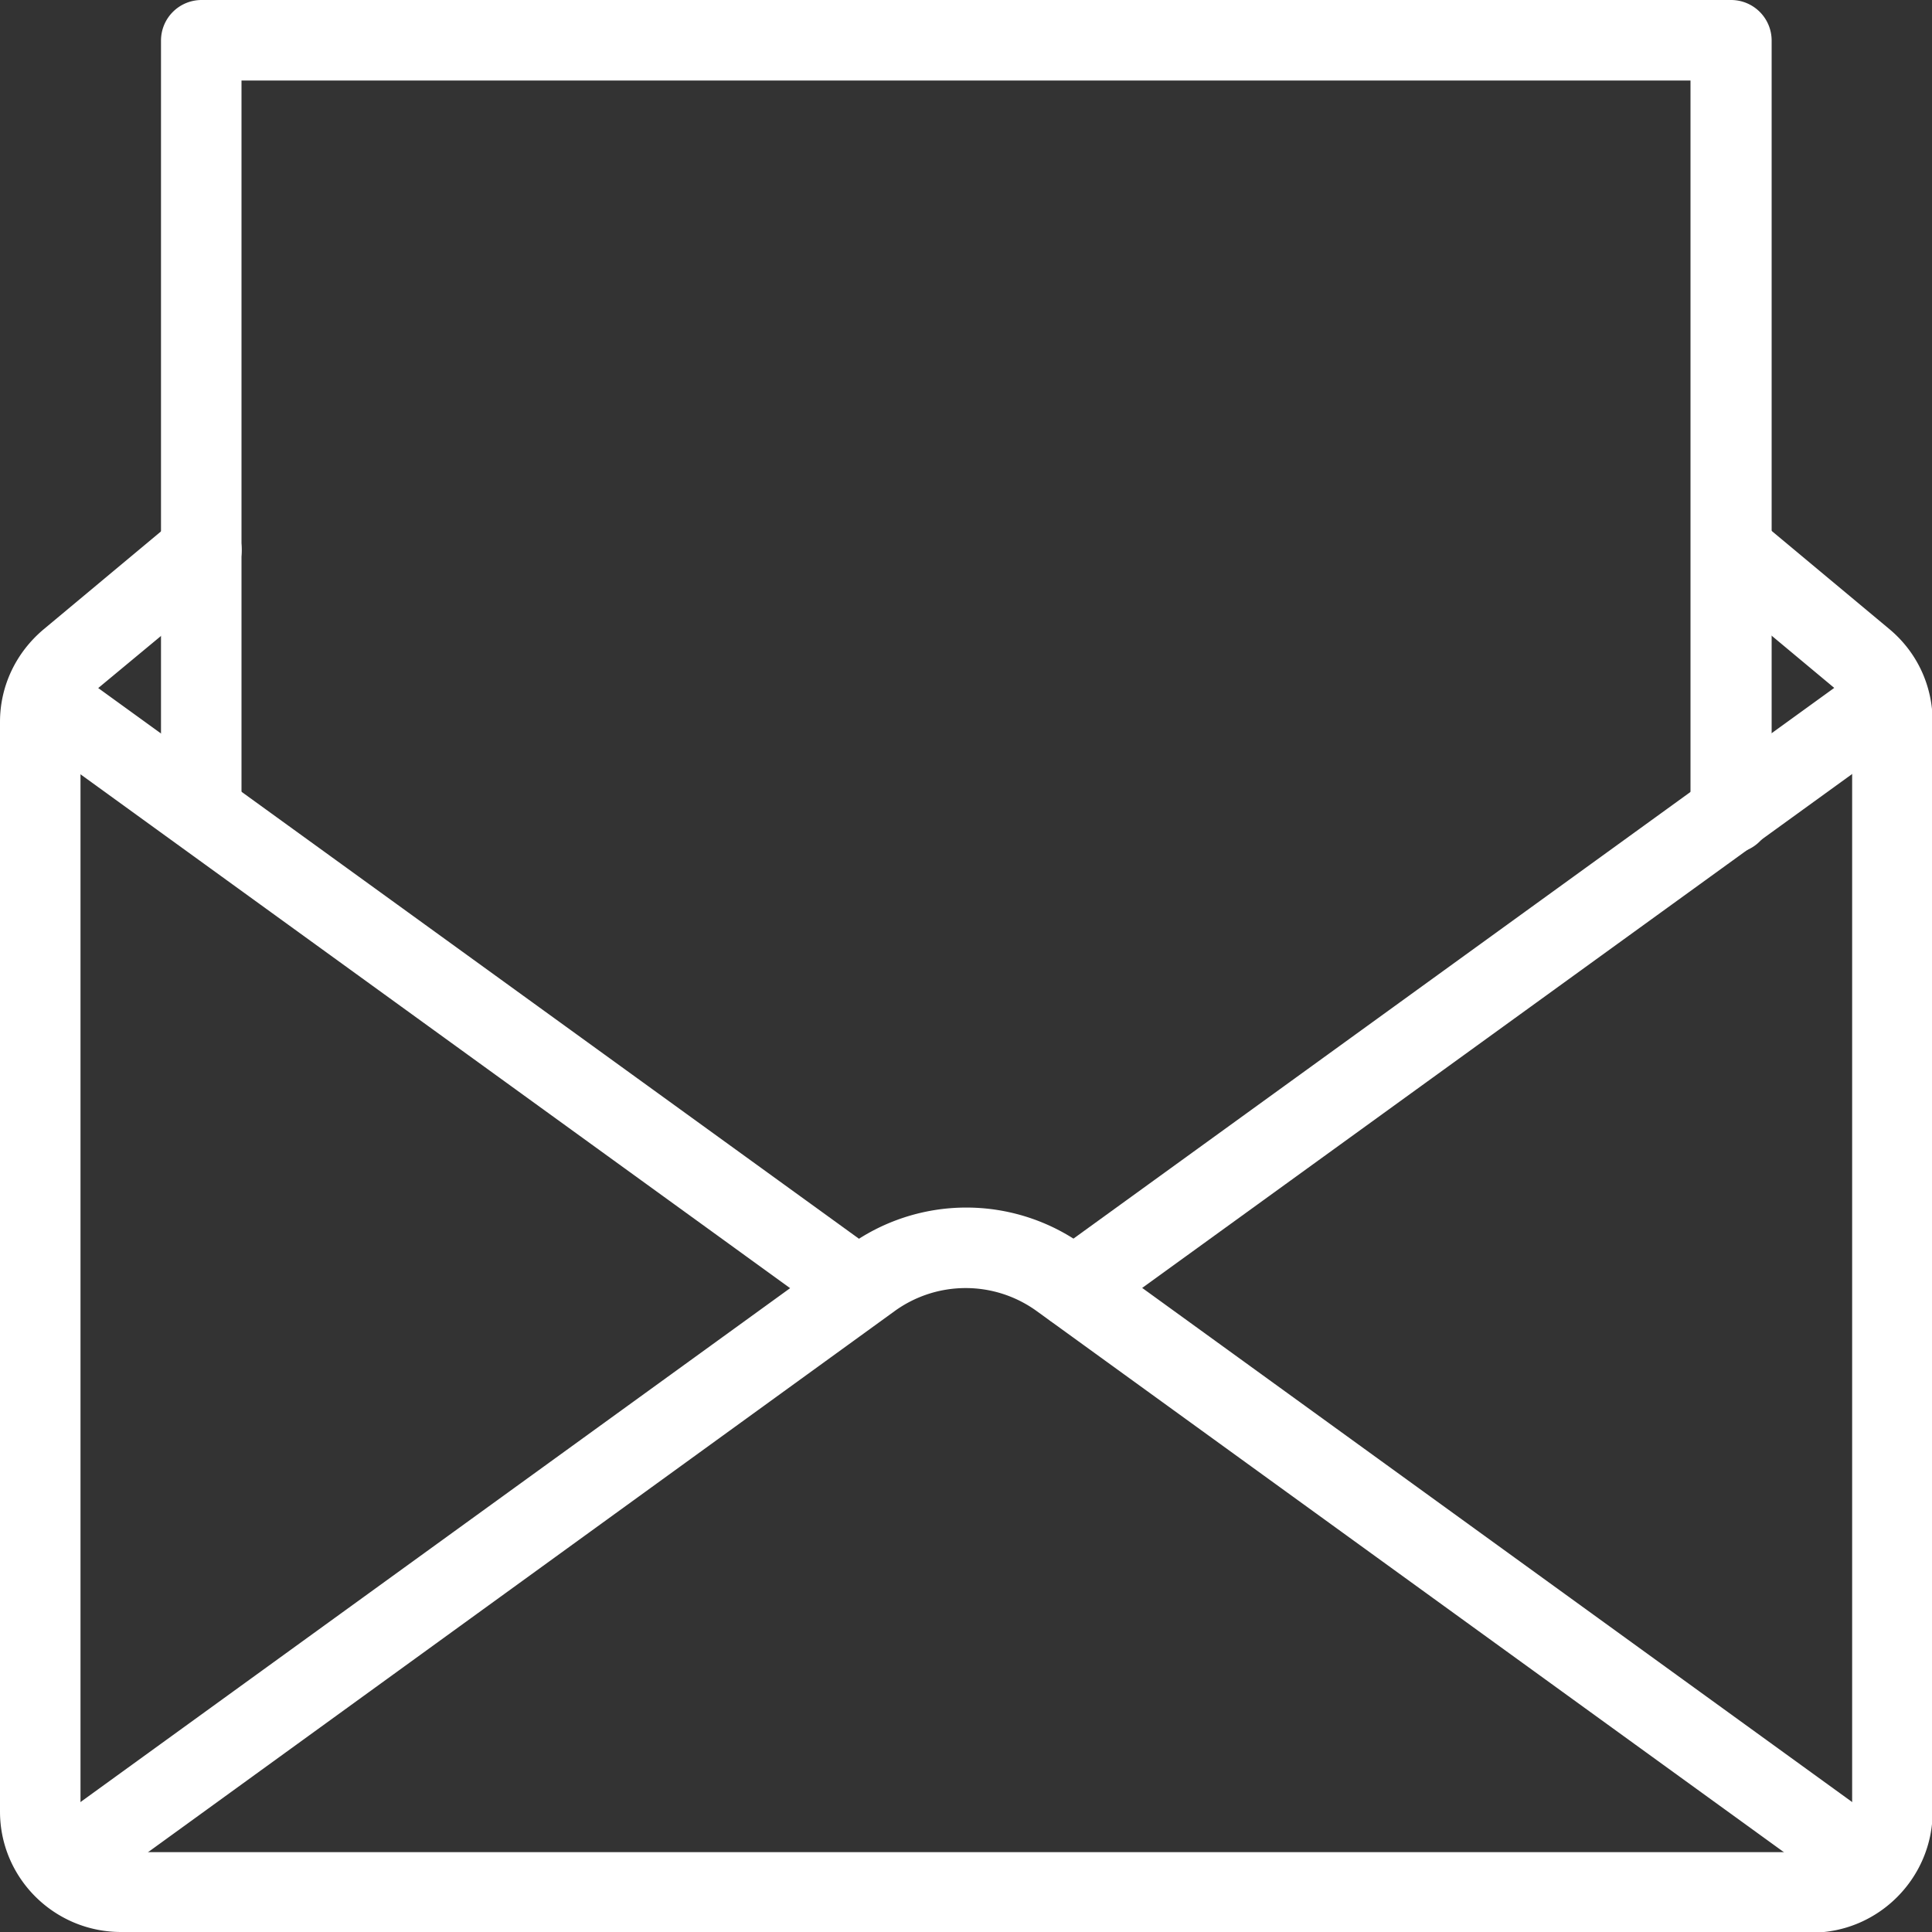 <svg xmlns="http://www.w3.org/2000/svg" width="64" height="64" viewBox="0 0 3 3" xml:space="preserve"><rect x="0" y="0" width="3" height="3" fill="#333333" stroke="none"/><clipPath id="a"><path d="M0 0h3v3H0z" fill="#fff" data-original="#000000"/></clipPath><g clip-path="url(#a)" fill="#fff"><path d="M2.905 2.959a0.063 0.063 0 0 1 -0.037 -0.012l-1.258 -0.911a0.188 0.188 0 0 0 -0.221 0L0.132 2.947a0.063 0.063 0 0 1 -0.073 -0.101l1.258 -0.911a0.311 0.311 0 0 1 0.367 0l1.258 0.911a0.063 0.063 0 0 1 -0.037 0.113" data-original="#000000"/><path d="M1.667 2.063a0.063 0.063 0 0 1 -0.037 -0.113l1.264 -0.915a0.063 0.063 0 0 1 0.073 0.101l-1.264 0.915a0.063 0.063 0 0 1 -0.036 0.012m-0.334 0a0.063 0.063 0 0 1 -0.036 -0.012L0.032 1.135a0.063 0.063 0 0 1 0.073 -0.101l1.264 0.915a0.063 0.063 0 0 1 -0.037 0.113" data-original="#000000"/><path d="M2.813 3h-2.625C0.084 3 0 2.916 0 2.813V1.121c0 -0.056 0.025 -0.108 0.068 -0.144l0.205 -0.171a0.063 0.063 0 0 1 0.088 0.008 0.063 0.063 0 0 1 -0.008 0.088L0.147 1.073a0.063 0.063 0 0 0 -0.022 0.048V2.813a0.063 0.063 0 0 0 0.063 0.063h2.625a0.063 0.063 0 0 0 0.063 -0.063V1.121a0.063 0.063 0 0 0 -0.022 -0.048l-0.205 -0.171a0.063 0.063 0 0 1 0.08 -0.096l0.205 0.171c0.043 0.036 0.067 0.088 0.067 0.144V2.813c0 0.103 -0.084 0.188 -0.188 0.188" data-original="#000000"/><path d="M2.688 1.324a0.063 0.063 0 0 1 -0.063 -0.063V0.125H0.375v1.136a0.063 0.063 0 0 1 -0.125 0V0.063a0.063 0.063 0 0 1 0.063 -0.063h2.375a0.063 0.063 0 0 1 0.063 0.063v1.199a0.063 0.063 0 0 1 -0.063 0.063" data-original="#000000"/></g></svg>